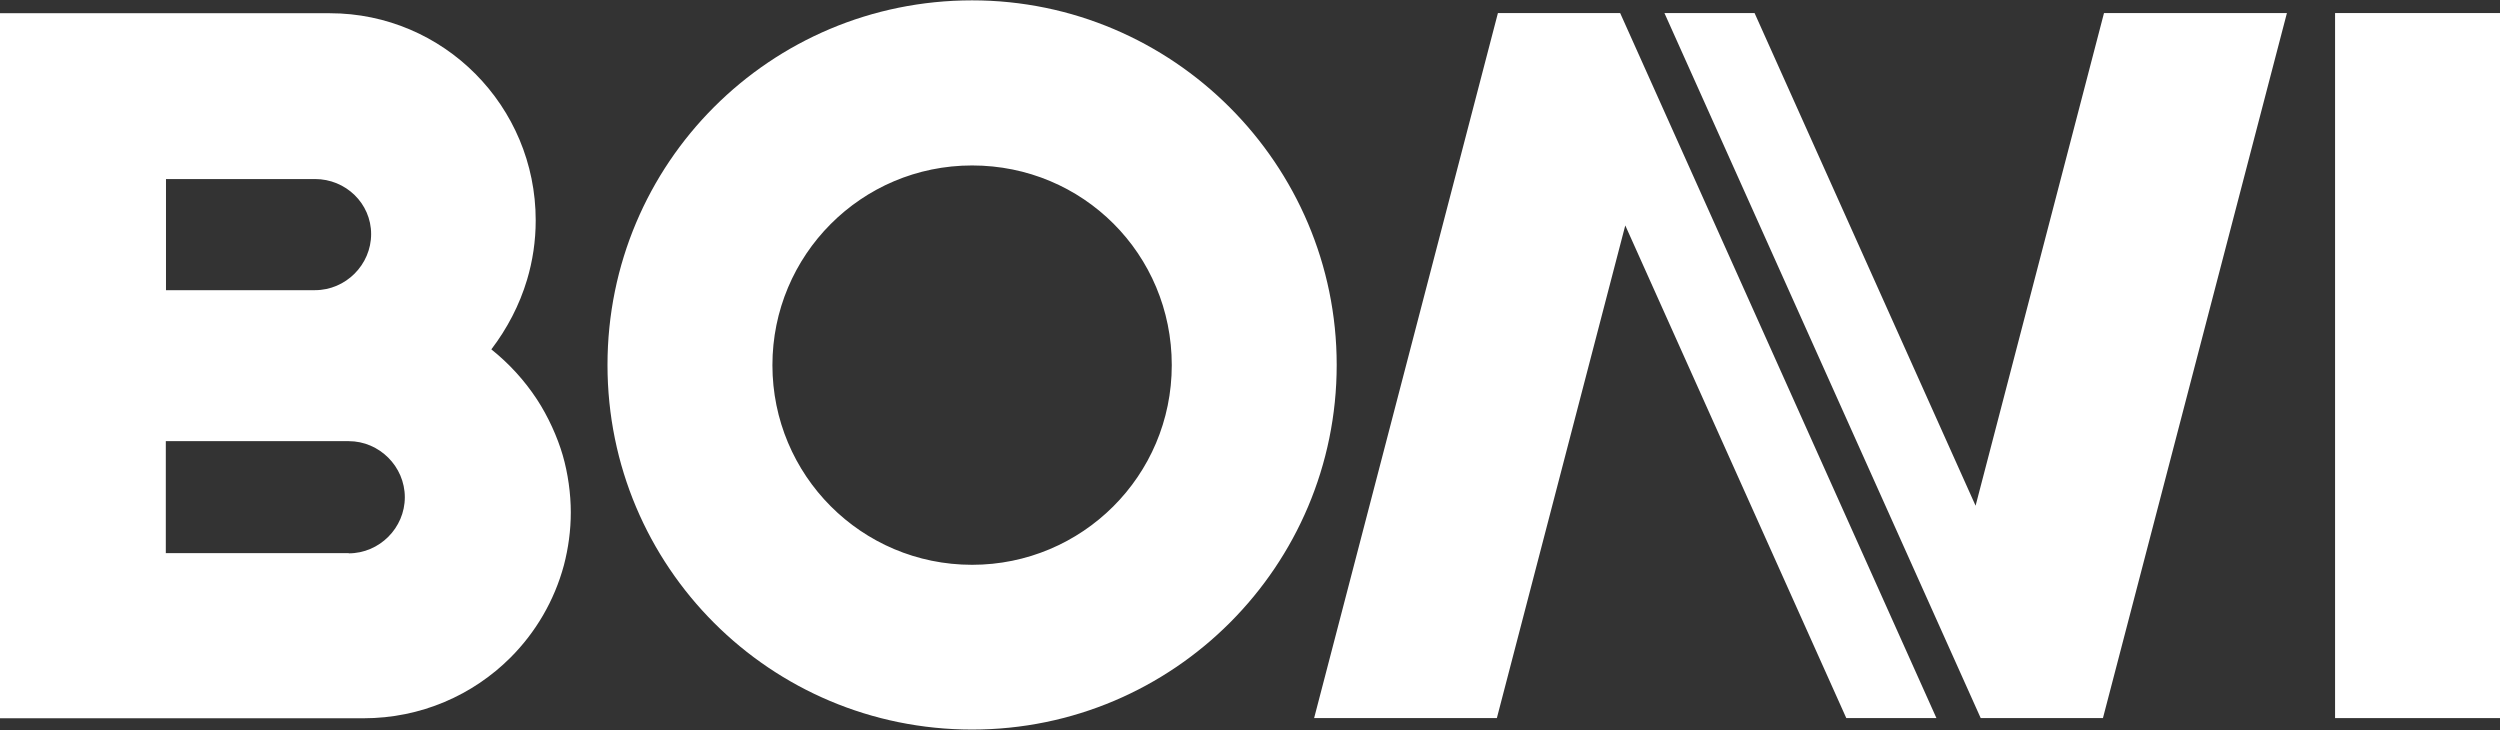 <svg xmlns="http://www.w3.org/2000/svg" viewBox="0 0 1417.3 413.9"><rect x="0" y="0" width="1417.3" height="413.9" fill="#333333" stroke="none"/><defs><style>      .cls-1 {        fill: #fff;      }    </style></defs><g><g id="Layer_1"><g><path class="cls-1" d="M551.1.2c-114.4,0-206.7,92.3-206.7,206.7s92.3,206.7,206.7,206.7,206.7-92.9,206.7-206.7S665,.2,551.1.2ZM551.1,320.2c-62.9,0-113.2-50.9-113.2-113.2s50.3-113.2,113.2-113.2,113.2,50.3,113.2,113.2-50.9,113.2-113.2,113.2Z"></path><rect class="cls-1" x="1323.8" y="7.4" width="93.5" height="399.7"></rect><polygon class="cls-1" points="849.2 7.4 745 407.1 848.6 407.1 921.4 127.8 1046.7 407.1 1097.8 407.1 918.5 7.4 849.2 7.4"></polygon><polygon class="cls-1" points="1120 286.7 994.7 7.4 943.6 7.4 1122.9 407.1 1192.2 407.1 1296.5 7.4 1192.8 7.4 1120 286.7"></polygon><path class="cls-1" d="M278.6,198c8.9-11.7,15.9-25,20.2-39.4,3.2-10.7,4.9-22,4.9-33.7,0-64.7-52.1-117.4-116.8-117.4H0v399.7h206.1c32.5,0,62-13.1,83.3-34.4,14.3-14.3,24.9-32.3,30.3-52.4,2.5-9.6,3.9-19.6,3.9-30s-1.6-22.1-4.6-32.4-8.3-22-14.6-31.6c-7.1-10.8-15.8-20.3-25.8-28.3h0ZM94.1,101.5h84.5c17.4,0,31.8,13.8,31.8,31.2s-14.4,31.8-31.8,31.8h-84.5v-62.9h0ZM197.7,313.6h-103.7v-63.5h103.7c17.4,0,31.8,14.4,31.8,31.8s-14.4,31.8-31.8,31.8h0Z"></path></g></g></g></svg>